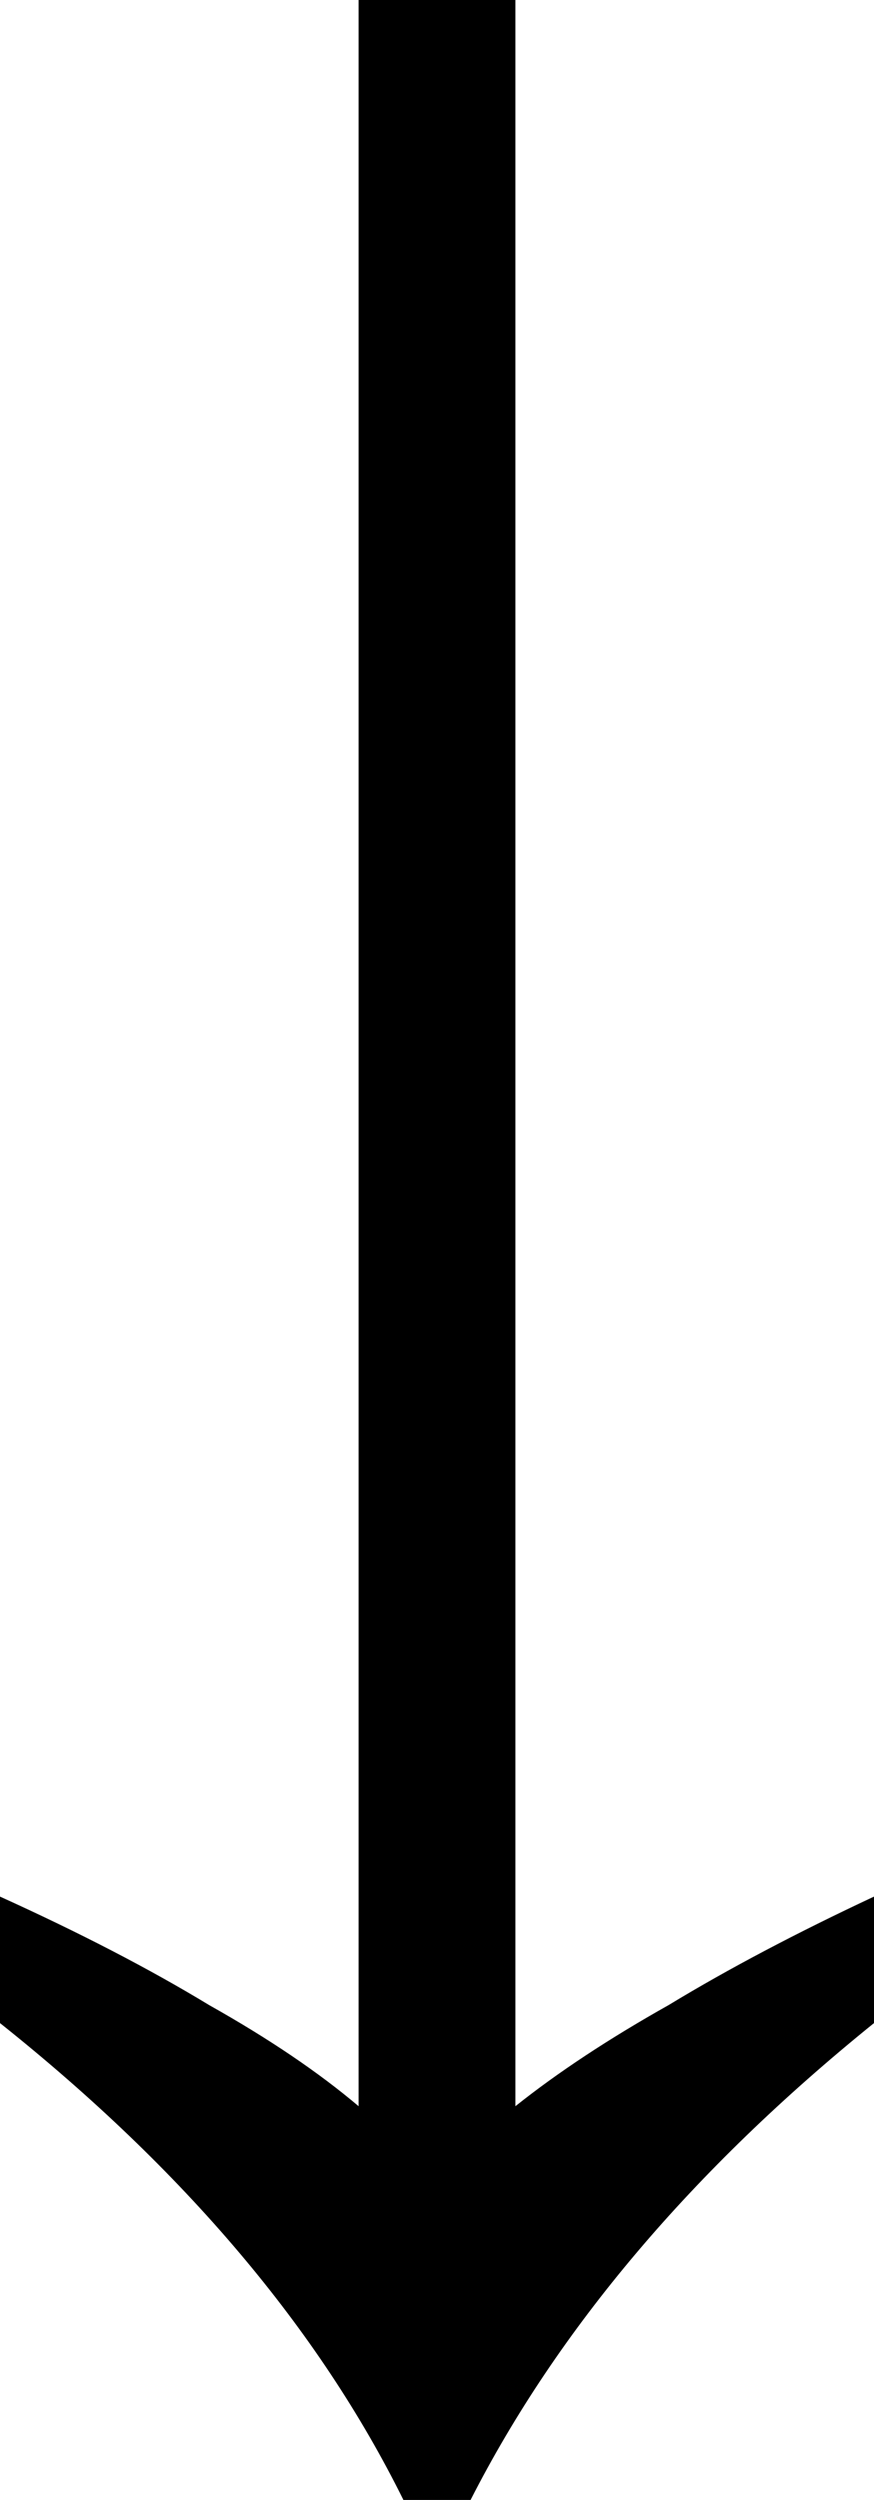 <?xml version="1.0" encoding="UTF-8"?> <svg xmlns="http://www.w3.org/2000/svg" width="7" height="20" viewBox="0 0 7 20" fill="none"><path d="M3.231 20C2.553 18.632 1.476 17.36 0 16.185V15.173C0.638 15.462 1.197 15.751 1.675 16.041C2.154 16.31 2.553 16.58 2.872 16.85V0H4.128V16.85C4.467 16.58 4.876 16.31 5.355 16.041C5.833 15.751 6.382 15.462 7 15.173V16.185C5.544 17.36 4.467 18.632 3.769 20H3.231Z" fill="black"></path></svg> 
